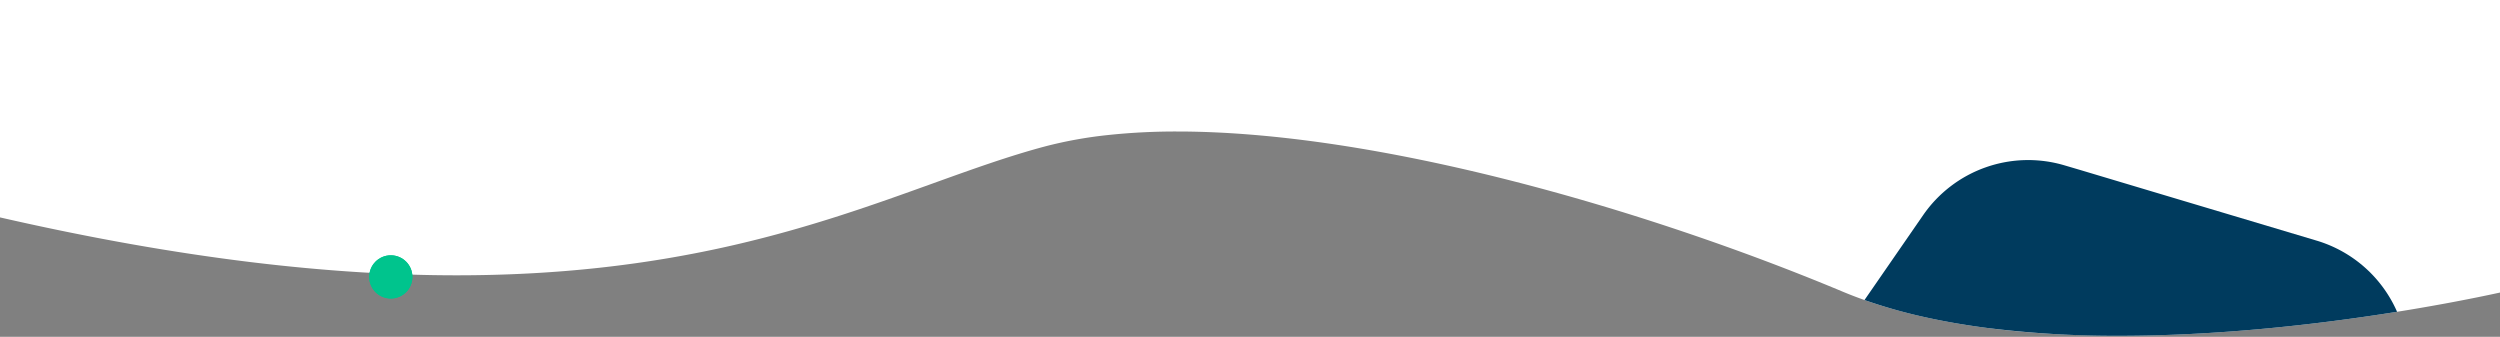 <?xml version="1.0" encoding="UTF-8"?> <svg xmlns="http://www.w3.org/2000/svg" width="1273" height="171.488" viewBox="0 0 1273 171.488"><rect x="0" y="0" width="1273" height="171.488" fill="#808080" stroke="none"/><g id="Groupe_523" data-name="Groupe 523" transform="translate(-3032 -1375)"><path id="Soustraction_7" data-name="Soustraction 7" d="M1086.2,170.988h-.012c-57.848,0-105.268-7.57-140.943-22.5-25.873-10.825-53.154-21.088-81.083-30.5-29.576-9.971-59.145-18.736-87.886-26.052-30.872-7.859-60.511-13.968-88.092-18.157-29.786-4.524-57.274-6.818-81.7-6.818a327.085,327.085,0,0,0-35.513,1.821,216.982,216.982,0,0,0-31.667,5.73c-18.392,4.875-37.443,11.738-57.613,19-28.826,10.385-61.5,22.153-100.679,31.2-45.094,10.413-91.354,15.475-141.424,15.477-16.093,0-32.827-.536-49.738-1.593-17.772-1.111-36.288-2.831-55.034-5.113-19.6-2.386-40.058-5.459-60.8-9.134C52.42,120.526,29.871,115.931,7,110.7V0H1280V148.965c-12.55,2.746-38.686,8.066-72.728,12.854-19.469,2.738-38.74,4.9-57.278,6.418-22.241,1.825-43.7,2.75-63.784,2.75Z" transform="translate(3025 1375)" fill="#fff"></path><path id="Soustraction_6" data-name="Soustraction 6" d="M1086.214,104.026h-.021A528.366,528.366,0,0,1,1018.611,100c-11.277-1.467-22.1-3.359-32.179-5.624a264.709,264.709,0,0,1-30.039-8.553l29.875-43.242a65,65,0,0,1,72.132-25.3l7.752,2.285,47.488,14.2,72.948,21.786a65.068,65.068,0,0,1,41.006,36.25c-22.021,3.525-43.936,6.34-65.137,8.367C1135.681,102.728,1110.029,104.026,1086.214,104.026Z" transform="translate(3025 1441.962)" fill="#003b5e" stroke="rgba(0,0,0,0)" stroke-miterlimit="10" stroke-width="1"></path><circle id="Ellipse_43" data-name="Ellipse 43" cx="11" cy="11" r="11" transform="translate(3220 1505)" fill="#00c48d"></circle><circle id="Ellipse_44" data-name="Ellipse 44" cx="11" cy="11" r="11" transform="translate(3220 1505)" fill="#00c48d"></circle></g></svg> 